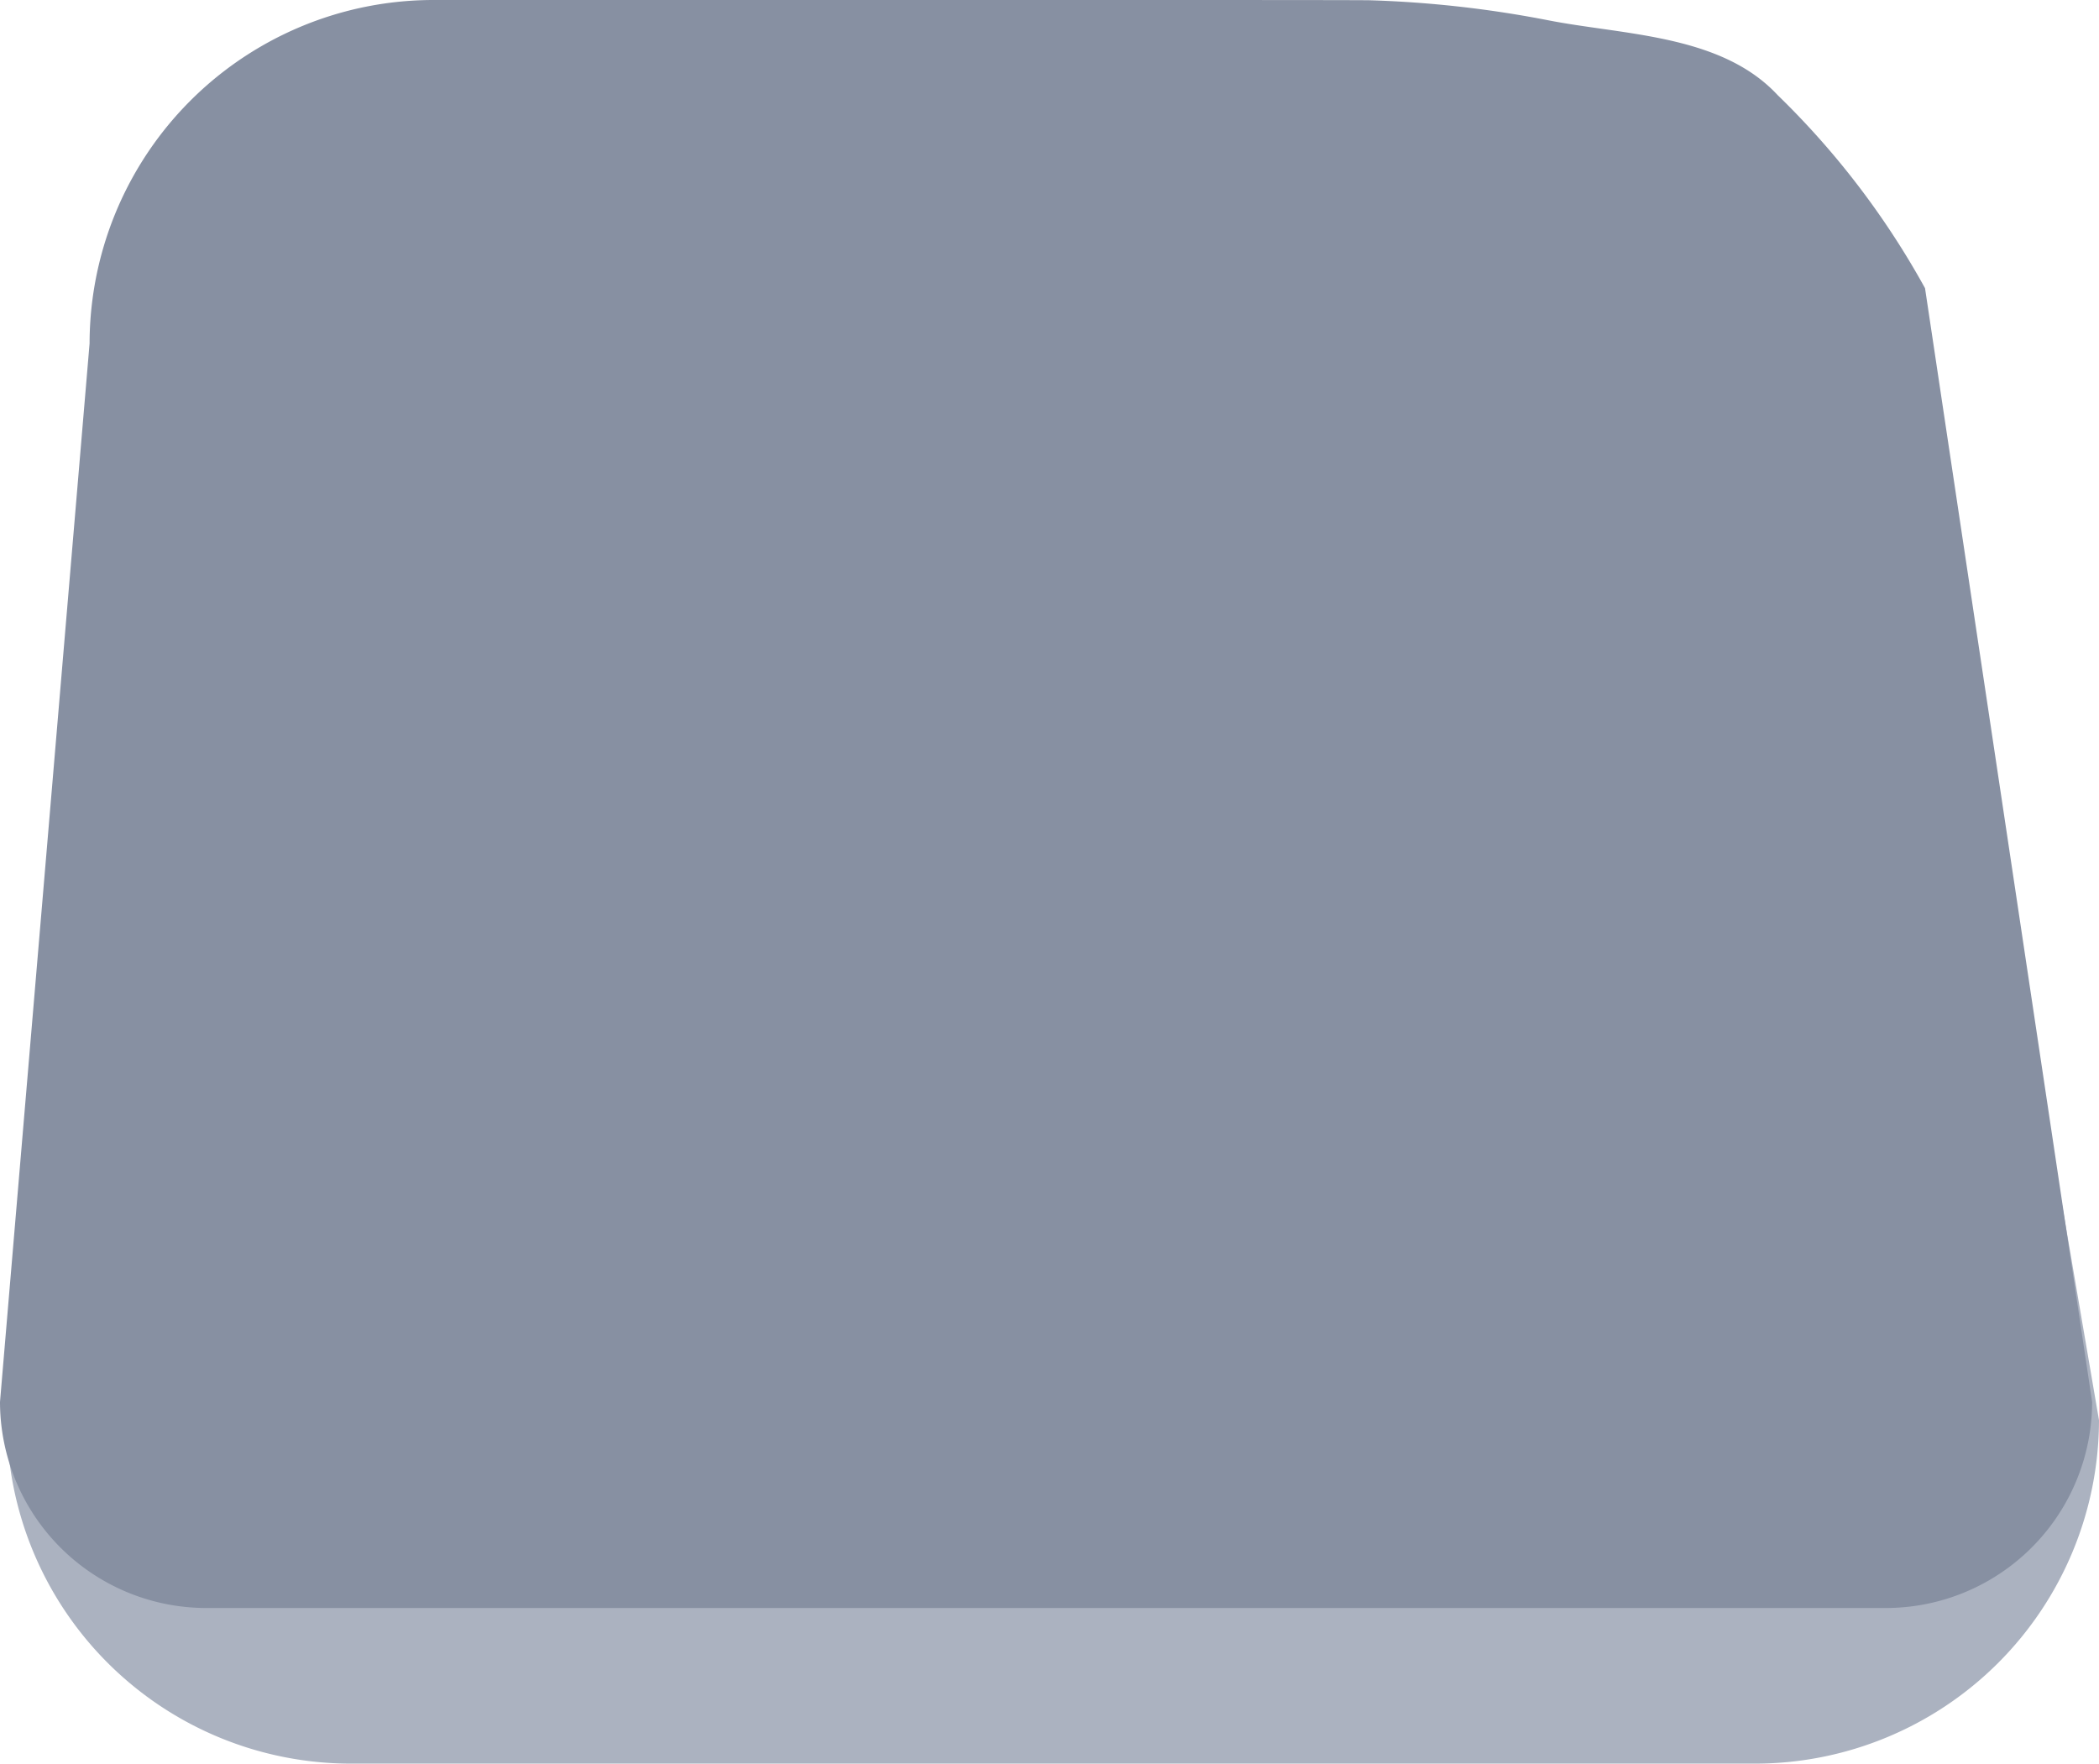 <svg id="Layer_1" data-name="Layer 1" xmlns="http://www.w3.org/2000/svg" width="121.397" height="102" viewBox="0 0 121.397 102"><title>mobile_platform-graphic_layer-2</title><path d="M101.073,102H19.927A19.9,19.9,0,0,1,0,82.139L5.183,28.861A19.894,19.894,0,0,1,25.11,9H78.565c10.986-.016,32.75,5.681,32.768,16.667L121,82.139A19.9,19.9,0,0,1,101.073,102" transform="translate(0.397)" style="fill:#abb2c0"/><path d="M110.938,16.667A47.454,47.454,0,0,0,102.414,5.5c-3.281-3.53-8.928-3.465-13.341-4.341A64.01,64.01,0,0,0,78.81.015C78.327,0,67.05,0,67.05,0H24.711A19.894,19.894,0,0,0,4.784,19.861h0L-.397,81.083A11.936,11.936,0,0,0,11.558,93h97.088a11.937,11.937,0,0,0,11.957-11.917h0Z" transform="translate(0.397)" style="fill:#8790a2"/></svg>